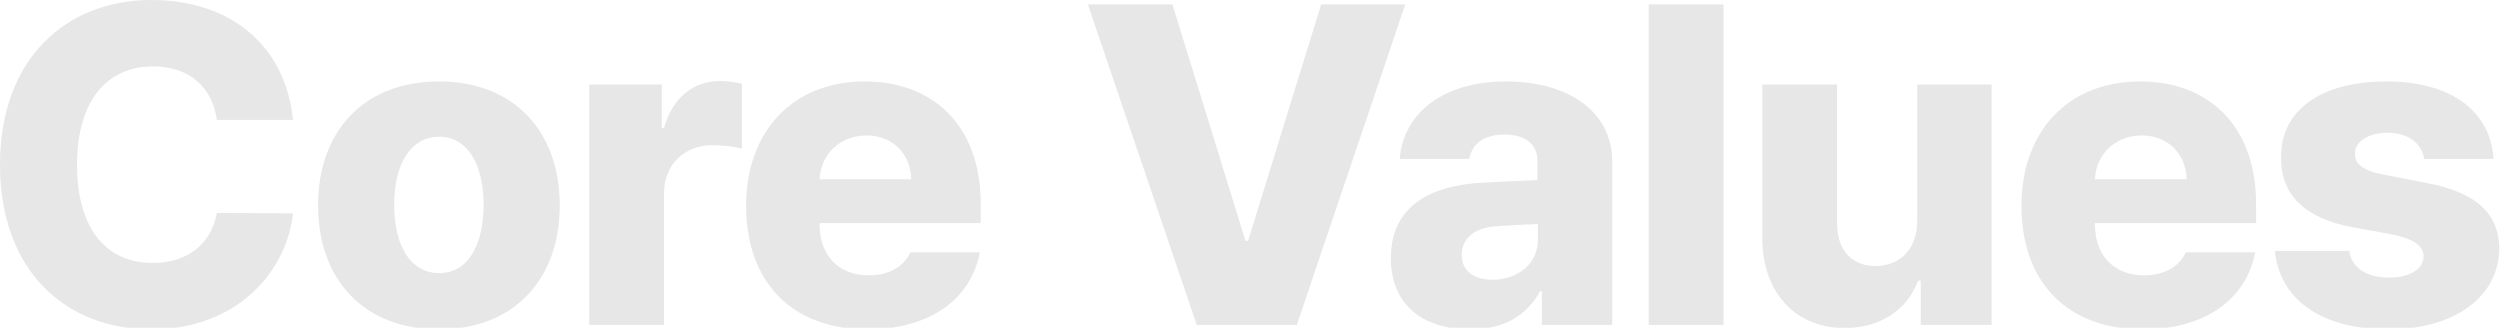 <svg width="717" height="94" viewBox="0 0 717 94" fill="none" xmlns="http://www.w3.org/2000/svg">
<g clip-path="url(#clip0_6446_5079)">
<path d="M695.221 45.576C694.586 41.006 690.523 38.086 684.811 38.086C679.479 38.086 675.289 40.498 675.416 44.053C675.289 46.719 677.32 48.877 683.287 50.02L696.363 52.559C710.074 55.225 716.676 61.191 716.803 71.221C716.676 85.312 703.727 94.453 685.064 94.453C665.387 94.453 653.834 85.693 652.438 71.982H673.766C674.527 76.934 678.844 79.6 685.191 79.6C691.031 79.6 694.967 77.314 695.094 73.506C694.967 70.459 692.301 68.555 686.334 67.285L674.527 65.127C660.943 62.588 654.088 55.732 654.215 45.195C654.088 31.484 665.768 23.359 684.43 23.359C702.965 23.359 714.264 31.865 715.152 45.576H695.221Z" fill="#E7E7E7"/>
<path d="M614.539 94.453C592.957 94.453 579.754 80.996 579.754 59.033C579.754 37.705 593.084 23.359 613.777 23.359C633.074 23.359 647.039 35.674 647.039 58.525V63.984H600.828V64.365C600.828 73.252 606.287 78.965 614.92 78.965C620.76 78.965 625.076 76.426 626.854 72.363H646.785C644.246 85.82 632.439 94.453 614.539 94.453ZM600.828 51.416H627.107C626.98 44.053 621.648 38.848 614.285 38.848C606.668 38.848 601.146 44.243 600.828 51.416Z" fill="#E7E7E7"/>
<path d="M549.854 63.477V24.248H571.182V93.184H550.869V80.488H550.107C547.061 88.74 539.443 94.072 529.033 94.072C514.941 94.072 505.42 83.916 505.42 68.174V24.248H526.875V64.111C526.875 71.602 531.064 76.299 537.92 76.299C544.521 76.299 549.854 71.728 549.854 63.477Z" fill="#E7E7E7"/>
<path d="M494.311 1.27V93.184H472.855V1.27H494.311Z" fill="#E7E7E7"/>
<path d="M398.902 74.014C398.902 58.779 410.709 53.32 424.42 52.432C429.371 52.114 438.004 51.797 440.924 51.67V46.084C440.924 41.26 437.369 38.594 431.529 38.594C425.816 38.594 422.262 41.006 421.373 45.576H401.441C402.33 33.389 412.74 23.359 432.037 23.359C449.049 23.359 462.379 31.484 462.379 46.338V93.184H442.193V83.535H441.686C437.877 90.518 431.275 94.453 421.627 94.453C408.424 94.453 398.902 87.725 398.902 74.014ZM419.215 73.125C419.215 77.822 422.896 80.234 428.102 80.234C435.338 80.234 441.178 75.537 441.051 68.682V64.238C438.448 64.365 431.148 64.683 427.975 65C422.643 65.635 419.215 68.555 419.215 73.125Z" fill="#E7E7E7"/>
<path d="M336.248 1.27L357.195 69.062H357.957L378.904 1.27H403.025L371.922 93.184H343.23L312 1.27H336.248Z" fill="#E7E7E7"/>
<path d="M248.771 94.453C227.189 94.453 213.986 80.996 213.986 59.033C213.986 37.705 227.316 23.359 248.01 23.359C267.307 23.359 281.271 35.674 281.271 58.525V63.984H235.061V64.365C235.061 73.252 240.52 78.965 249.152 78.965C254.992 78.965 259.309 76.426 261.086 72.363H281.018C278.479 85.82 266.672 94.453 248.771 94.453ZM235.061 51.416H261.34C261.213 44.053 255.881 38.848 248.518 38.848C240.9 38.848 235.378 44.243 235.061 51.416Z" fill="#E7E7E7"/>
<path d="M168.98 93.184V24.248H189.801V36.69H190.436C192.975 27.676 199.068 23.232 206.686 23.232C208.717 23.232 211.002 23.613 212.779 23.994V42.656C210.748 42.022 206.939 41.641 204.273 41.641C196.275 41.641 190.436 47.227 190.436 55.478V93.184H168.98Z" fill="#E7E7E7"/>
<path d="M125.877 94.453C104.295 94.453 91.219 80.107 91.219 58.906C91.219 37.705 104.295 23.359 125.877 23.359C147.459 23.359 160.535 37.705 160.535 58.906C160.535 80.107 147.459 94.453 125.877 94.453ZM126.004 78.33C134.129 78.33 138.699 70.332 138.699 58.779C138.699 47.227 134.129 39.228 126.004 39.228C117.625 39.228 113.055 47.227 113.055 58.779C113.055 70.332 117.625 78.33 126.004 78.33Z" fill="#E7E7E7"/>
<path d="M62.207 34.404C60.938 25.01 54.209 19.043 43.926 19.043C30.342 19.043 22.09 29.326 22.09 47.227C22.09 65.762 30.596 75.41 43.799 75.41C53.701 75.41 60.557 70.078 62.207 61.065L84.043 61.191C82.266 77.568 68.301 94.453 43.418 94.453C18.535 94.453 0 77.441 0 47.227C0 16.885 18.916 0 43.418 0C65.508 0 81.758 12.441 84.043 34.404H62.207Z" fill="#E7E7E7"/>
</g>
<defs>
<clipPath id="clip0_6446_5079">
<rect width="717" height="94" fill="white"/>
</clipPath>
</defs>
</svg>
